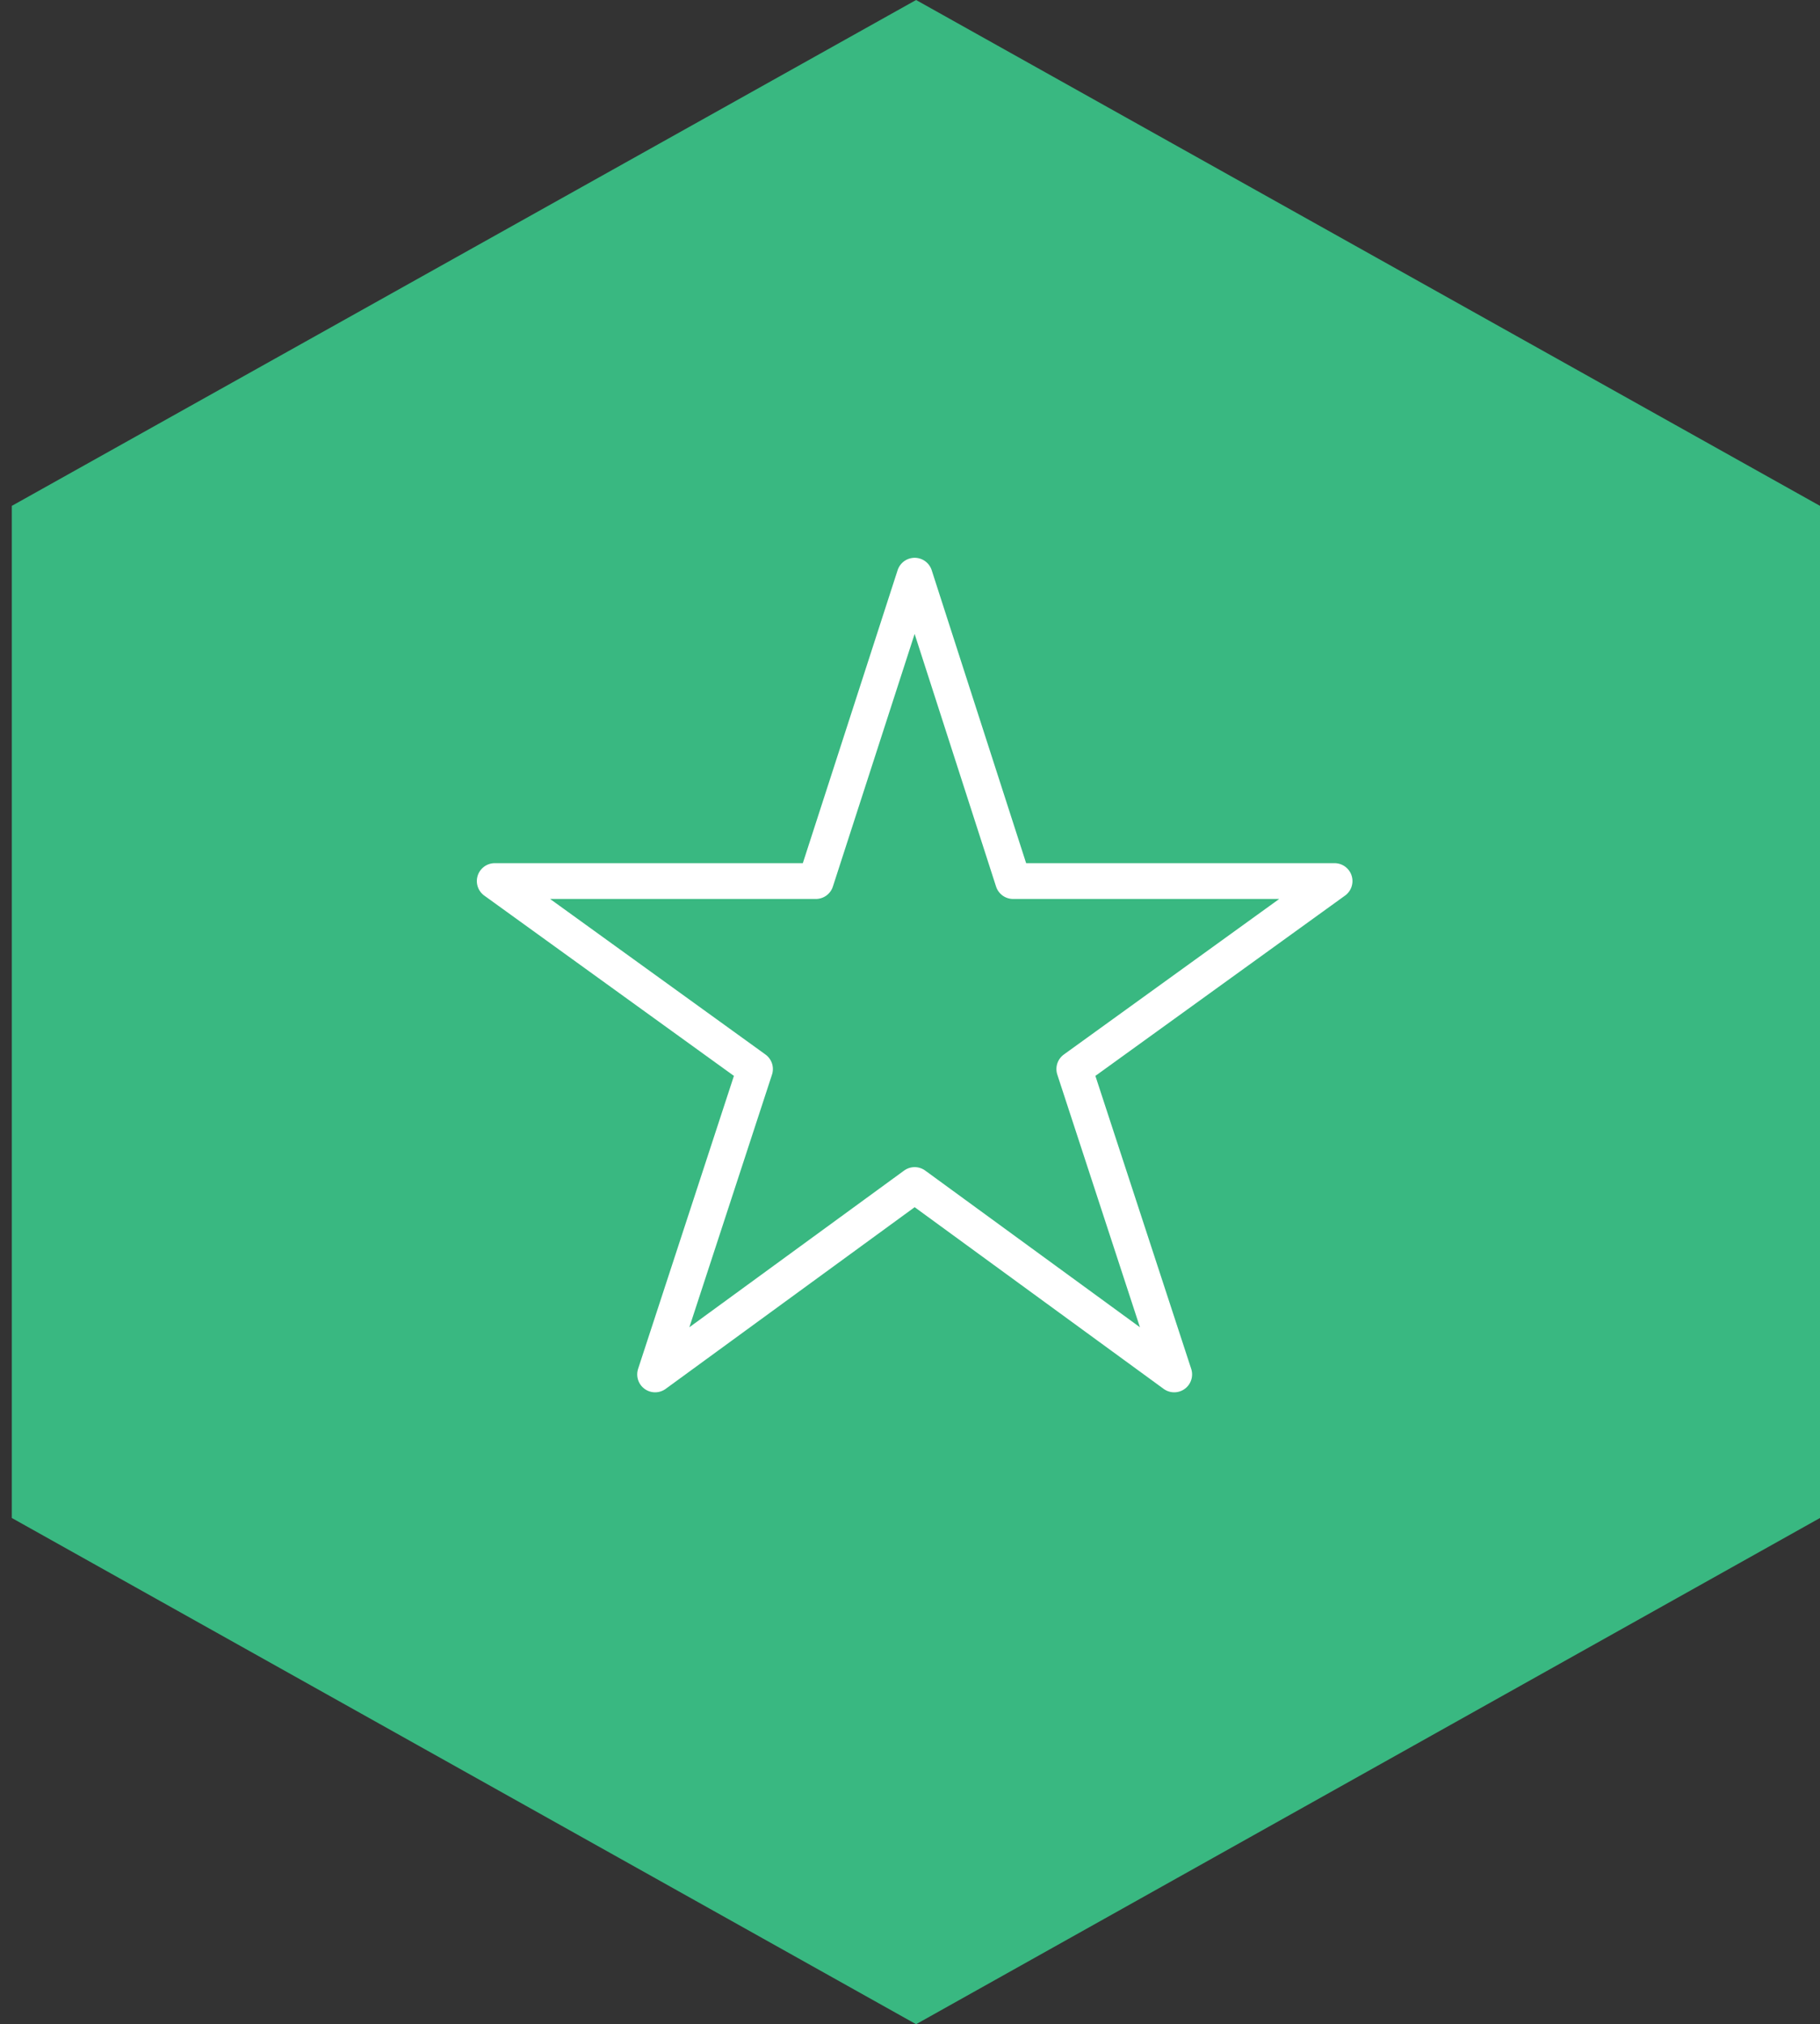 <svg id="Layer_1" data-name="Layer 1" xmlns="http://www.w3.org/2000/svg" viewBox="0 0 50.84 56.54"><rect x="0" y="0" width="50.84" height="56.54" fill="#333333" stroke="none"/><path d="M25.59,0,.33,14.13V42.4L25.59,56.54,50.84,42.4V14.13Z" fill="#39b881"/><polygon points="32.8 38.39 25.55 33.1 18.3 38.39 21.09 29.86 13.82 24.61 22.79 24.61 25.55 16.08 28.3 24.61 37.28 24.61 30.01 29.86 32.8 38.39" fill="none" stroke="#fff" stroke-linejoin="round"/></svg>